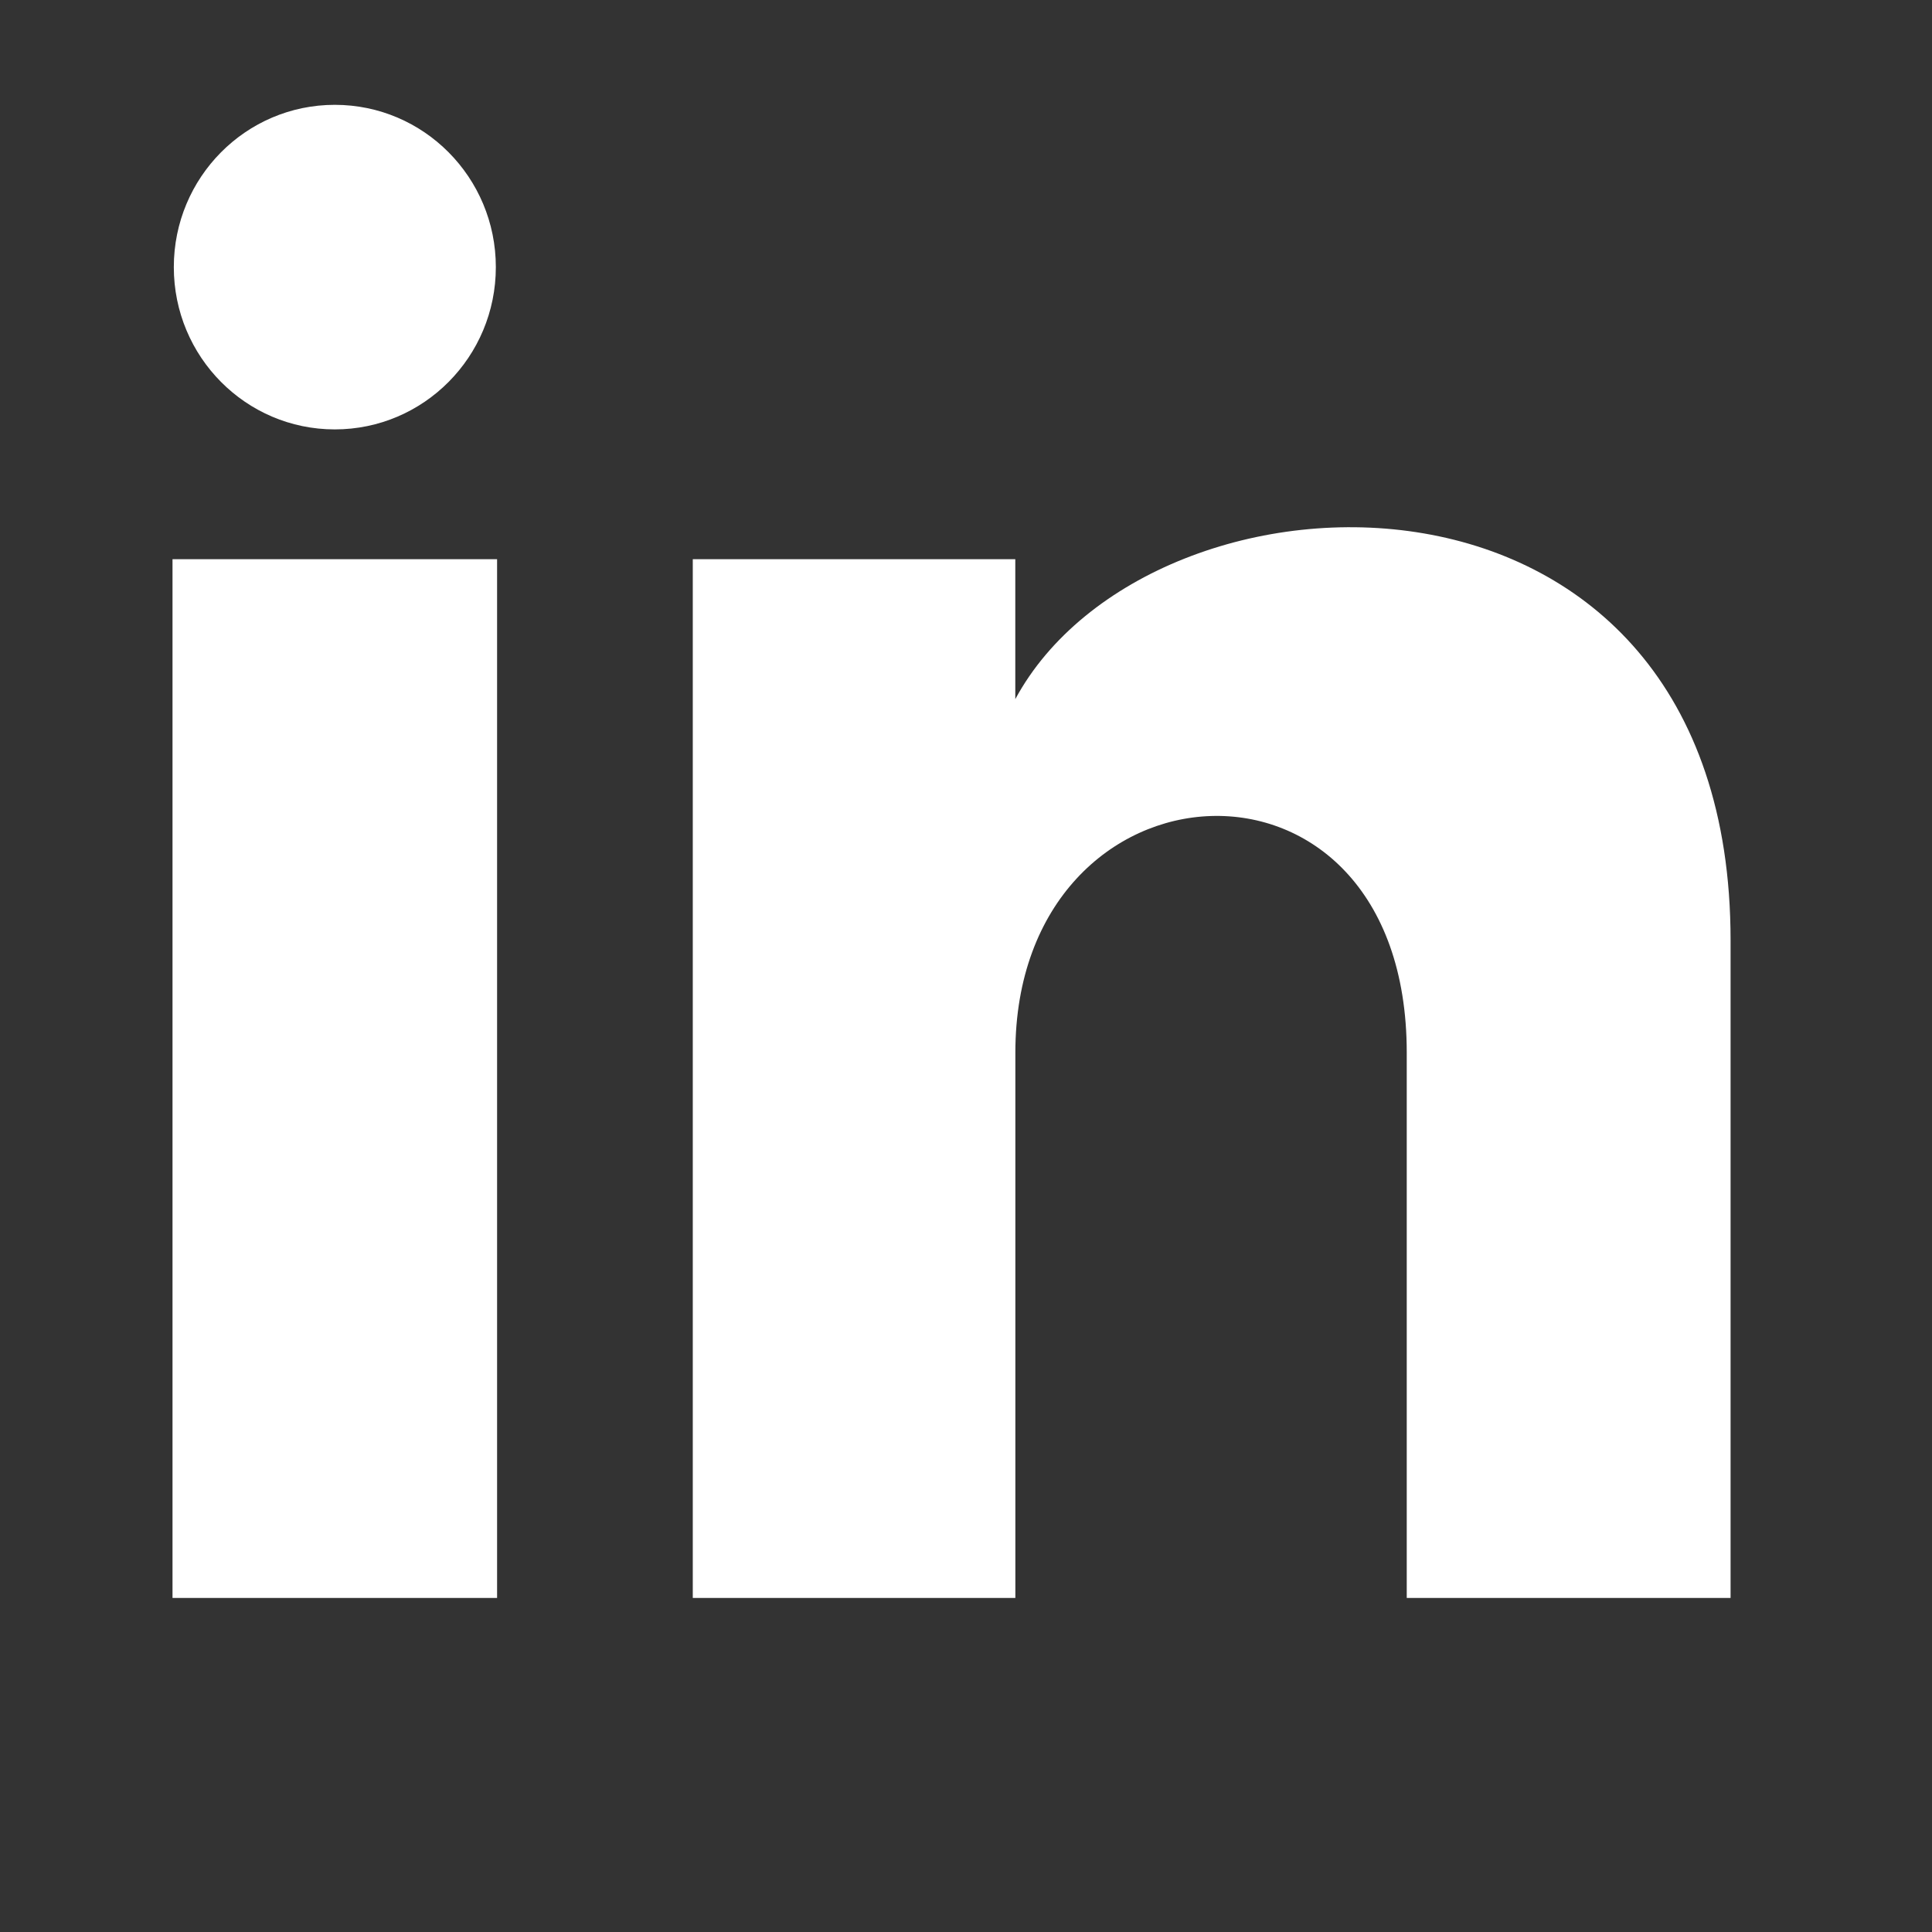 <svg width="31" height="31" viewBox="0 0 31 31" fill="none" xmlns="http://www.w3.org/2000/svg">
<rect x="0" y="0" width="31" height="31" fill="#333333" stroke="none"/>
<path d="M7.956 4.286C7.956 5.724 6.799 6.89 5.372 6.89C3.945 6.89 2.789 5.724 2.789 4.286C2.789 2.848 3.945 1.682 5.372 1.682C6.799 1.682 7.956 2.848 7.956 4.286ZM7.976 8.973H2.768V25.64H7.976V8.973ZM16.291 8.973H11.116V25.64H16.292V16.891C16.292 12.026 22.572 11.629 22.572 16.891V25.64H27.768V15.087C27.768 6.879 18.474 7.177 16.291 11.218V8.973Z" fill="white"/>
</svg>
